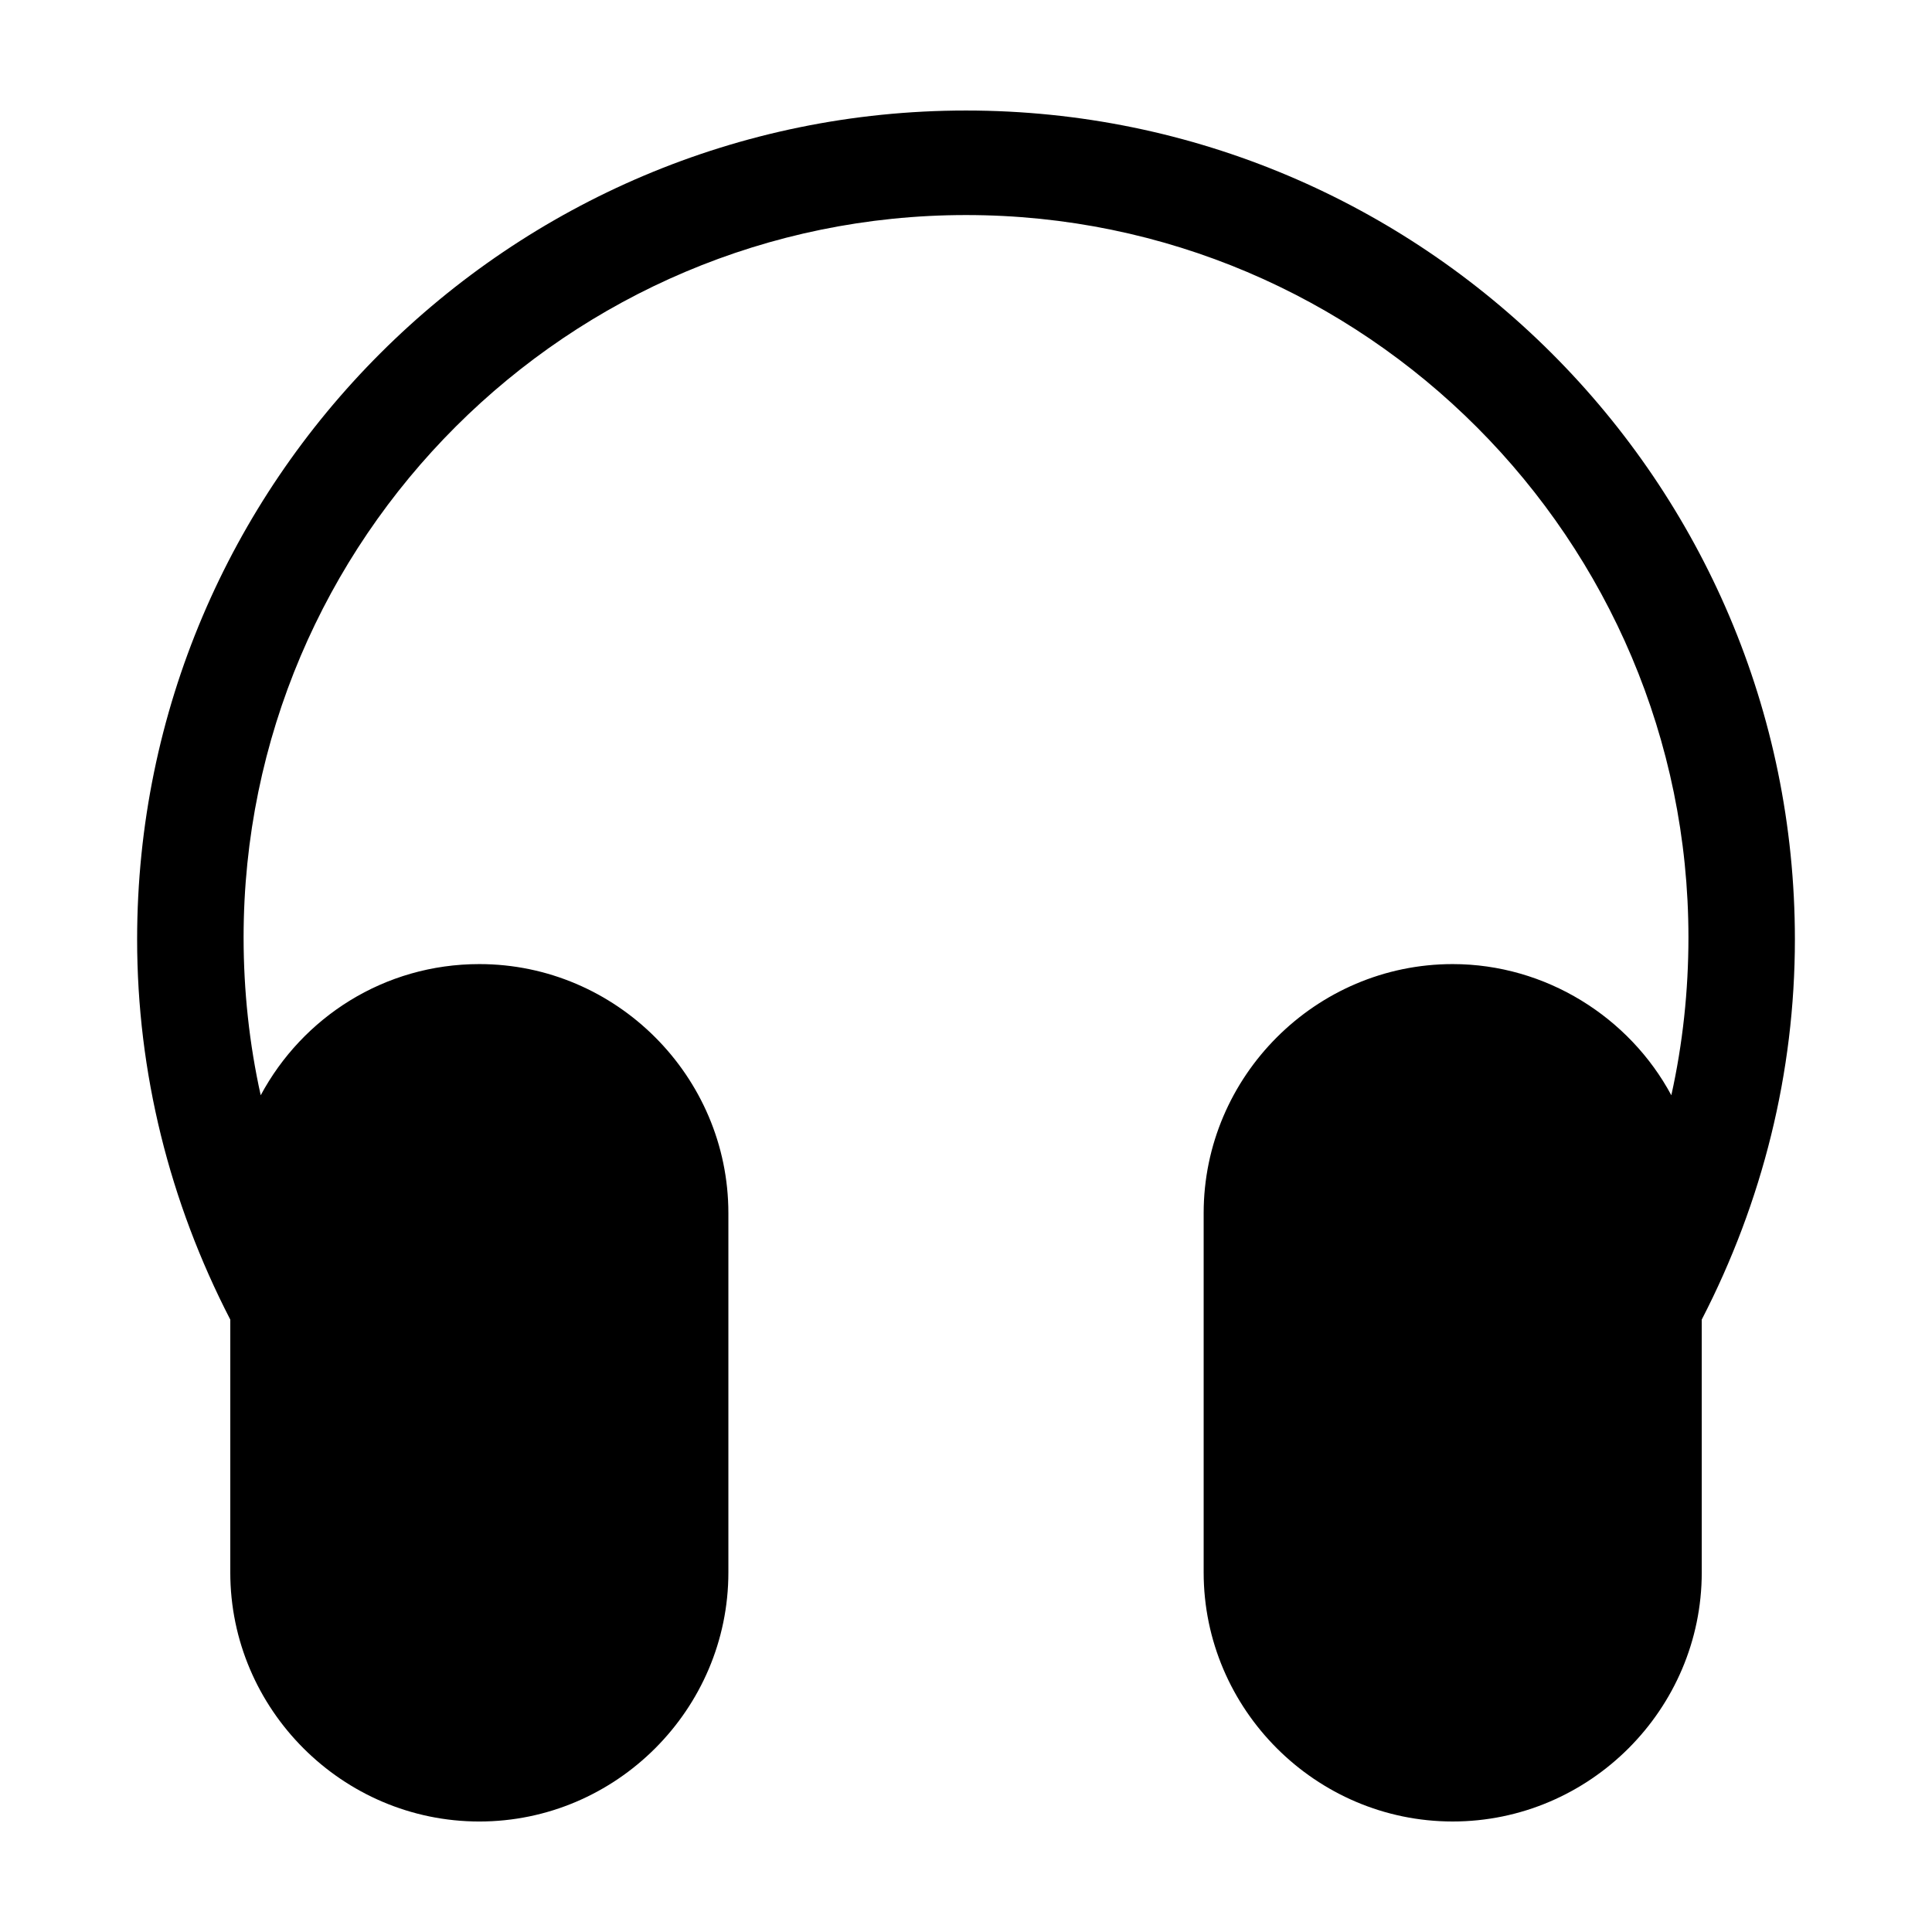 <?xml version="1.0" encoding="UTF-8"?>
<!-- Uploaded to: ICON Repo, www.svgrepo.com, Generator: ICON Repo Mixer Tools -->
<svg fill="#000000" width="800px" height="800px" version="1.1" viewBox="144 144 512 512" xmlns="http://www.w3.org/2000/svg">
 <path d="m400 173.29c-120.91 0-219.66 98.242-219.66 219.66 0 35.266 8.566 69.527 24.688 100.76v67.008c0 36.273 29.727 66 66 66 36.273 0 66-29.727 66-66v-95.223c0-36.273-29.727-66-66-66-25.191 0-46.855 14.105-57.938 34.762-3.023-13.602-4.535-27.711-4.535-41.816 0-105.8 86.152-191.45 191.45-191.45 105.8 0 191.45 86.152 191.45 191.45 0 14.105-1.512 28.215-4.535 41.816-11.082-20.656-33.25-34.762-57.938-34.762-36.273 0-66 29.727-66 66v95.219c0 36.273 29.727 66 66 66 36.273 0 66-29.727 66-66l-0.004-67.004c16.121-31.234 24.688-65.496 24.688-100.76 0-121.42-98.746-219.66-219.66-219.66z"/>
</svg>
